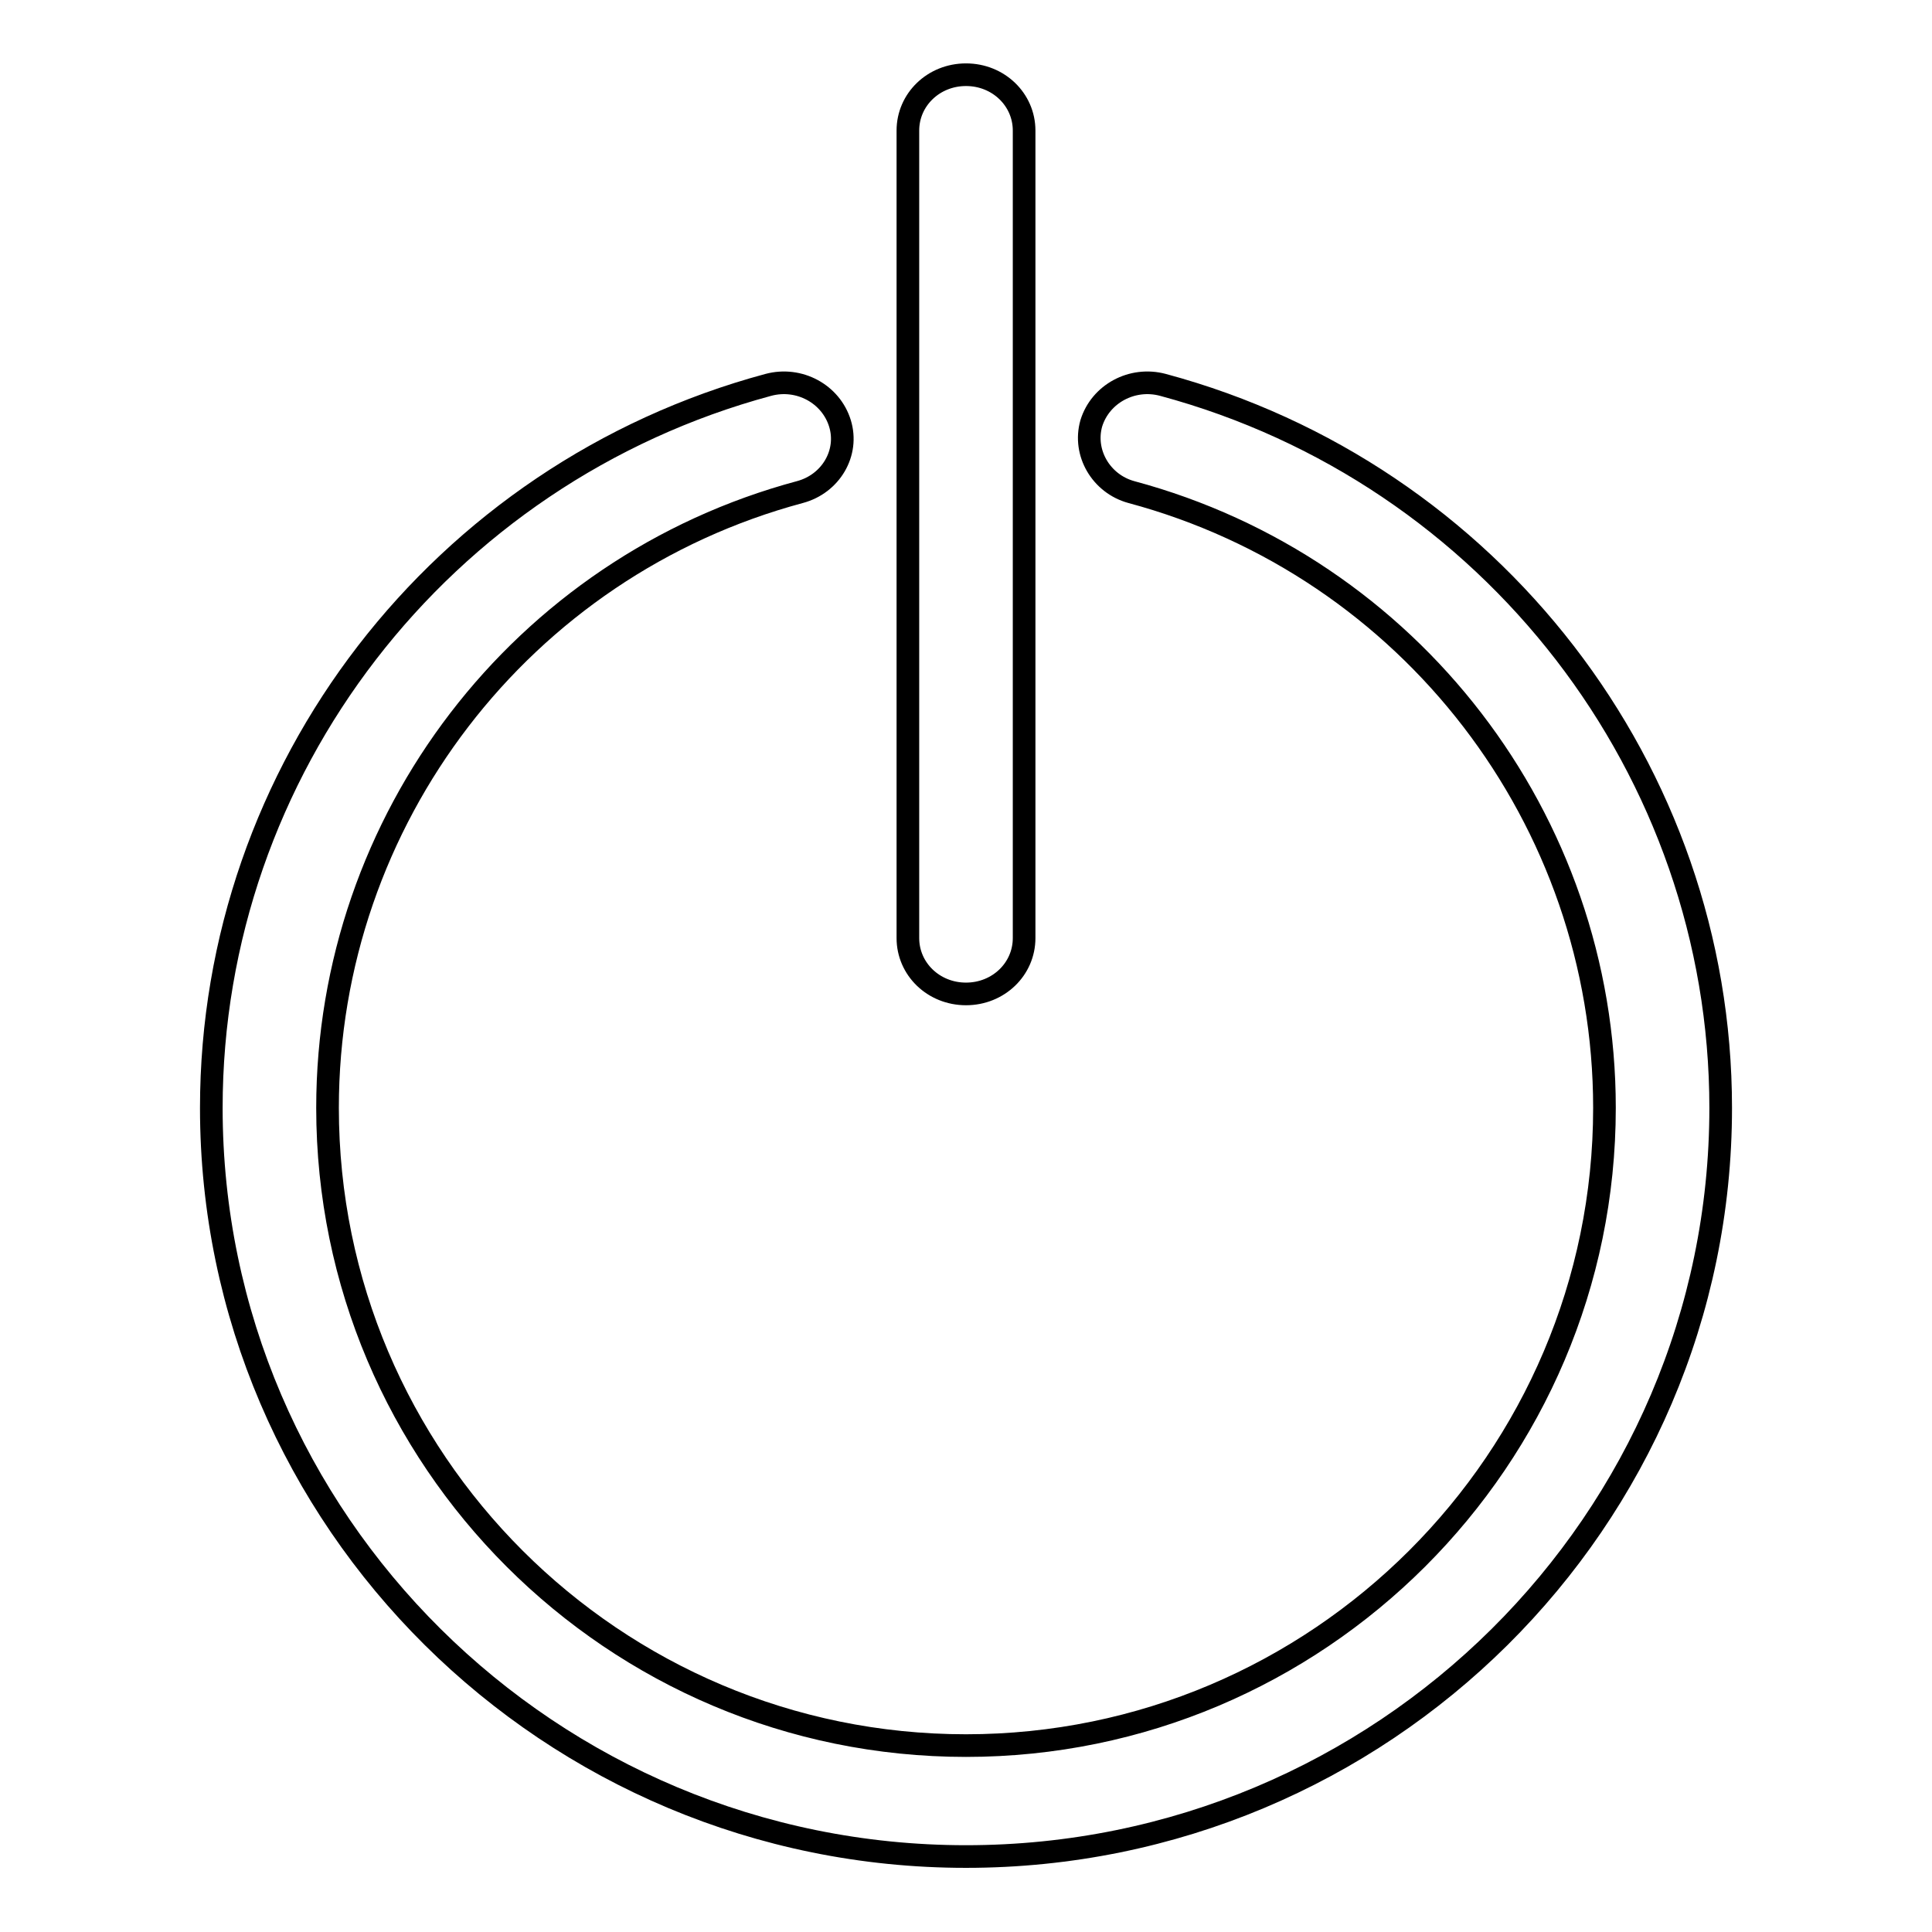 <?xml version="1.0" encoding="utf-8"?>
<!-- Svg Vector Icons : http://www.onlinewebfonts.com/icon -->
<!DOCTYPE svg PUBLIC "-//W3C//DTD SVG 1.1//EN" "http://www.w3.org/Graphics/SVG/1.1/DTD/svg11.dtd">
<svg version="1.1" xmlns="http://www.w3.org/2000/svg" xmlns:xlink="http://www.w3.org/1999/xlink" x="0px" y="0px" viewBox="0 0 256 256" enable-background="new 0 0 256 256" xml:space="preserve">
<g><g><path stroke-width="3" fill-opacity="0" stroke="#000000"  d="M106,65.2c4.1-1.1,6.5-5.2,5.3-9.1c-1.2-3.9-5.4-6.2-9.5-5.1C58.4,62.7,28,102,28,146.8c0,54.7,44.9,99.2,100,99.2c55.2,0,100-44.5,100-99.2c0-44.7-30.4-84.1-73.9-95.8c-4.1-1.1-8.3,1.2-9.5,5.1c-1.1,3.9,1.3,8,5.3,9.1c36.9,9.9,62.7,43.4,62.7,81.6c0,46.6-38,84.5-84.6,84.5c-46.7,0-84.6-37.9-84.6-84.5C43.4,108.6,69.1,75.1,106,65.2z M135.7,124.3v-107c0-4.1-3.4-7.4-7.7-7.4c-4.3,0-7.7,3.3-7.7,7.4v107c0,4.1,3.4,7.4,7.7,7.4C132.3,131.7,135.7,128.4,135.7,124.3z"/></g></g>
</svg>